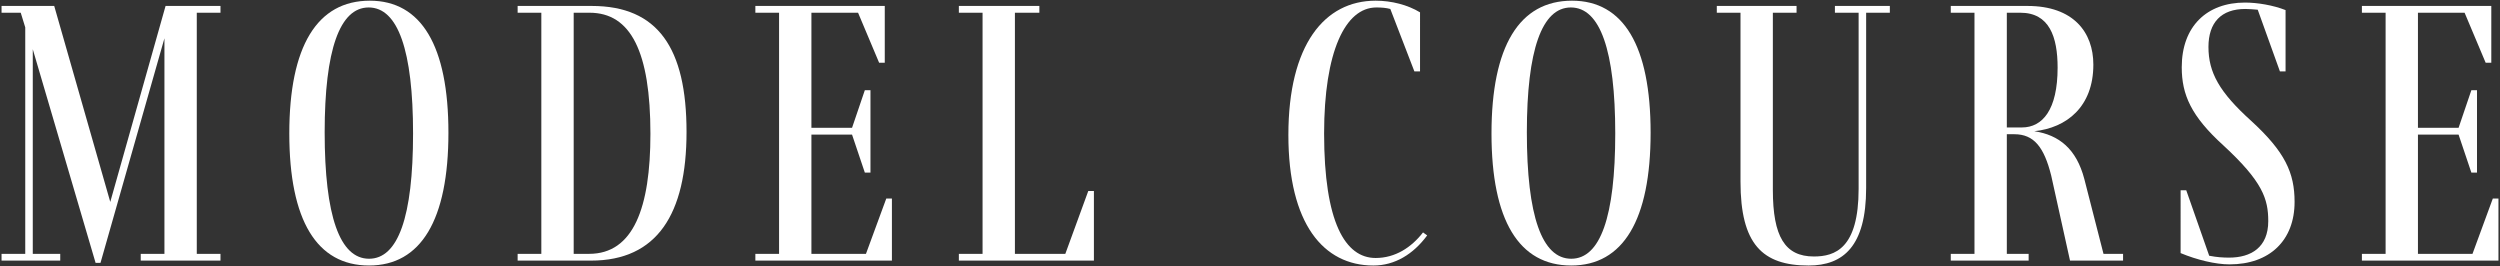 <?xml version="1.0" encoding="utf-8"?>
<!-- Generator: Adobe Illustrator 15.0.0, SVG Export Plug-In  -->
<!DOCTYPE svg PUBLIC "-//W3C//DTD SVG 1.1//EN" "http://www.w3.org/Graphics/SVG/1.1/DTD/svg11.dtd">
<svg version="1.1"
	 xmlns="http://www.w3.org/2000/svg" xmlns:xlink="http://www.w3.org/1999/xlink" xmlns:a="http://ns.adobe.com/AdobeSVGViewerExtensions/3.0/"
	 x="0px" y="0px" width="432px" height="46px" viewBox="-0.268 -0.119 432 46" enable-background="new -0.268 -0.119 432 46"
	 xml:space="preserve">
<rect x="-0.268" y="-0.119" width="432" height="46" fill="#333333" stroke="none"/>
<defs>
</defs>
<g>
	<g>
		<path fill="#FFFFFF" d="M33.736,2.08v41.666h4.095v1.17H24.051v-1.17h4.095V6.5l-11.05,38.807H16.25L5.396,8.385v35.361h4.745
			v1.17H0v-1.17h4.095V4.615L3.315,2.08H0V0.909h9.101l9.685,33.866l9.556-33.866h9.49V2.08H33.736z"/>
		<path fill="#FFFFFF" d="M77.22,22.815c0,15.081-4.746,22.946-13.716,22.946c-9.035,0-13.78-7.801-13.78-22.816
			C49.724,7.865,54.534,0,63.635,0C72.54,0,77.22,7.8,77.22,22.815z M55.834,22.75c0,14.431,2.601,21.841,7.67,21.841
			c5.005,0,7.605-7.216,7.605-21.646c0-14.301-2.6-21.775-7.67-21.775C58.435,1.17,55.834,8.515,55.834,22.75z"/>
		<path fill="#FFFFFF" d="M89.179,2.08V0.909h12.806c11.44,0,16.38,7.28,16.38,21.776c0,14.17-5.07,22.23-16.511,22.23H89.179v-1.17
			h4.095V2.08H89.179z M101.53,43.746c7.67,0,10.595-7.996,10.595-20.736c0-14.17-3.38-20.93-10.53-20.93h-2.73v41.666H101.53z"/>
		<path fill="#FFFFFF" d="M152.88,34.19h0.975v10.726h-23.596v-1.17h4.095V2.08h-4.095V0.909h22.361v9.815h-0.975l-3.64-8.645h-8.06
			v19.891h7.02l2.21-6.501h0.975v14.235h-0.975l-2.21-6.564h-7.02v20.605h9.425L152.88,34.19z"/>
		<path fill="#FFFFFF" d="M187.784,32.891h0.975v12.025h-23.336v-1.17h4.095V2.08h-4.095V0.909h13.911V2.08h-4.225v41.666h8.71
			L187.784,32.891z"/>
		<path fill="#FFFFFF" d="M246.347,40.562c-2.404,3.25-5.59,5.2-9.295,5.2c-8.645,0-14.689-7.216-14.689-22.557
			c0-15.601,6.24-23.205,15.08-23.205c2.73,0,5.525,0.715,7.67,2.014V12.22h-0.975l-4.16-10.79c-0.715-0.195-1.496-0.26-2.406-0.26
			c-5.395,0-9.035,7.67-9.035,21.775c0,15.341,3.641,21.516,8.906,21.516c3.379,0,6.174-1.82,8.189-4.42L246.347,40.562z"/>
		<path fill="#FFFFFF" d="M284.958,22.815c0,15.081-4.746,22.946-13.717,22.946c-9.035,0-13.779-7.801-13.779-22.816
			c0-15.08,4.809-22.945,13.91-22.945C280.277,0,284.958,7.8,284.958,22.815z M263.572,22.75c0,14.431,2.6,21.841,7.67,21.841
			c5.006,0,7.605-7.216,7.605-21.646c0-14.301-2.6-21.775-7.67-21.775C266.171,1.17,263.572,8.515,263.572,22.75z"/>
		<path fill="#FFFFFF" d="M296.396,2.08V0.909h13.781V2.08h-4.096v30.615c0,8.061,2.08,11.506,7.086,11.506
			c3.639,0,7.734-1.365,7.734-11.701V2.08h-4.096V0.909h9.492V2.08h-4.096v30.291c0,10.074-3.965,13.391-9.945,13.391
			c-7.996,0-11.766-3.705-11.766-14.496V2.08H296.396z"/>
		<path fill="#FFFFFF" d="M366.597,43.746v1.17h-9.166l-3.25-14.69c-1.234-4.94-2.99-7.15-6.369-7.15h-1.301v20.671h3.77v1.17
			h-13.455v-1.17h4.096V2.08h-4.096V0.909h13.26c7.932,0,11.377,4.55,11.377,10.141c0,7.28-4.615,10.921-10.205,11.505
			c4.289,0.65,7.279,3.056,8.645,8.256l3.314,12.936H366.597z M346.511,21.905h2.6c3.576,0,6.176-3.056,6.176-10.335
			c0-5.33-1.43-9.49-6.436-9.49h-2.34V21.905z"/>
		<path fill="#FFFFFF" d="M396.236,34.775c0,6.631-4.289,10.79-11.244,10.79c-2.406,0-5.656-0.779-8.451-1.95V32.761h0.975
			l3.965,11.31c1.301,0.261,2.406,0.326,3.445,0.326c3.771,0,6.76-1.756,6.76-6.306c0-3.835-0.975-6.825-7.734-13.065
			c-5.59-5.07-7.215-8.775-7.215-13.521c0-7.085,4.355-11.181,10.92-11.181c2.145,0,4.875,0.455,7.02,1.301V12.22h-0.975
			l-3.834-10.66c-0.781-0.064-1.496-0.13-2.146-0.13c-4.16,0-6.369,2.34-6.369,6.565c0,4.419,1.885,7.8,7.346,12.739
			C394.611,26.131,396.236,29.771,396.236,34.775z"/>
		<path fill="#FFFFFF" d="M430.49,34.19h0.975v10.726h-23.596v-1.17h4.096V2.08h-4.096V0.909h22.361v9.815h-0.975l-3.641-8.645
			h-8.061v19.891h7.021l2.209-6.501h0.975v14.235h-0.975l-2.209-6.564h-7.021v20.605h9.426L430.49,34.19z"/>
	</g>
</g>
</svg>
